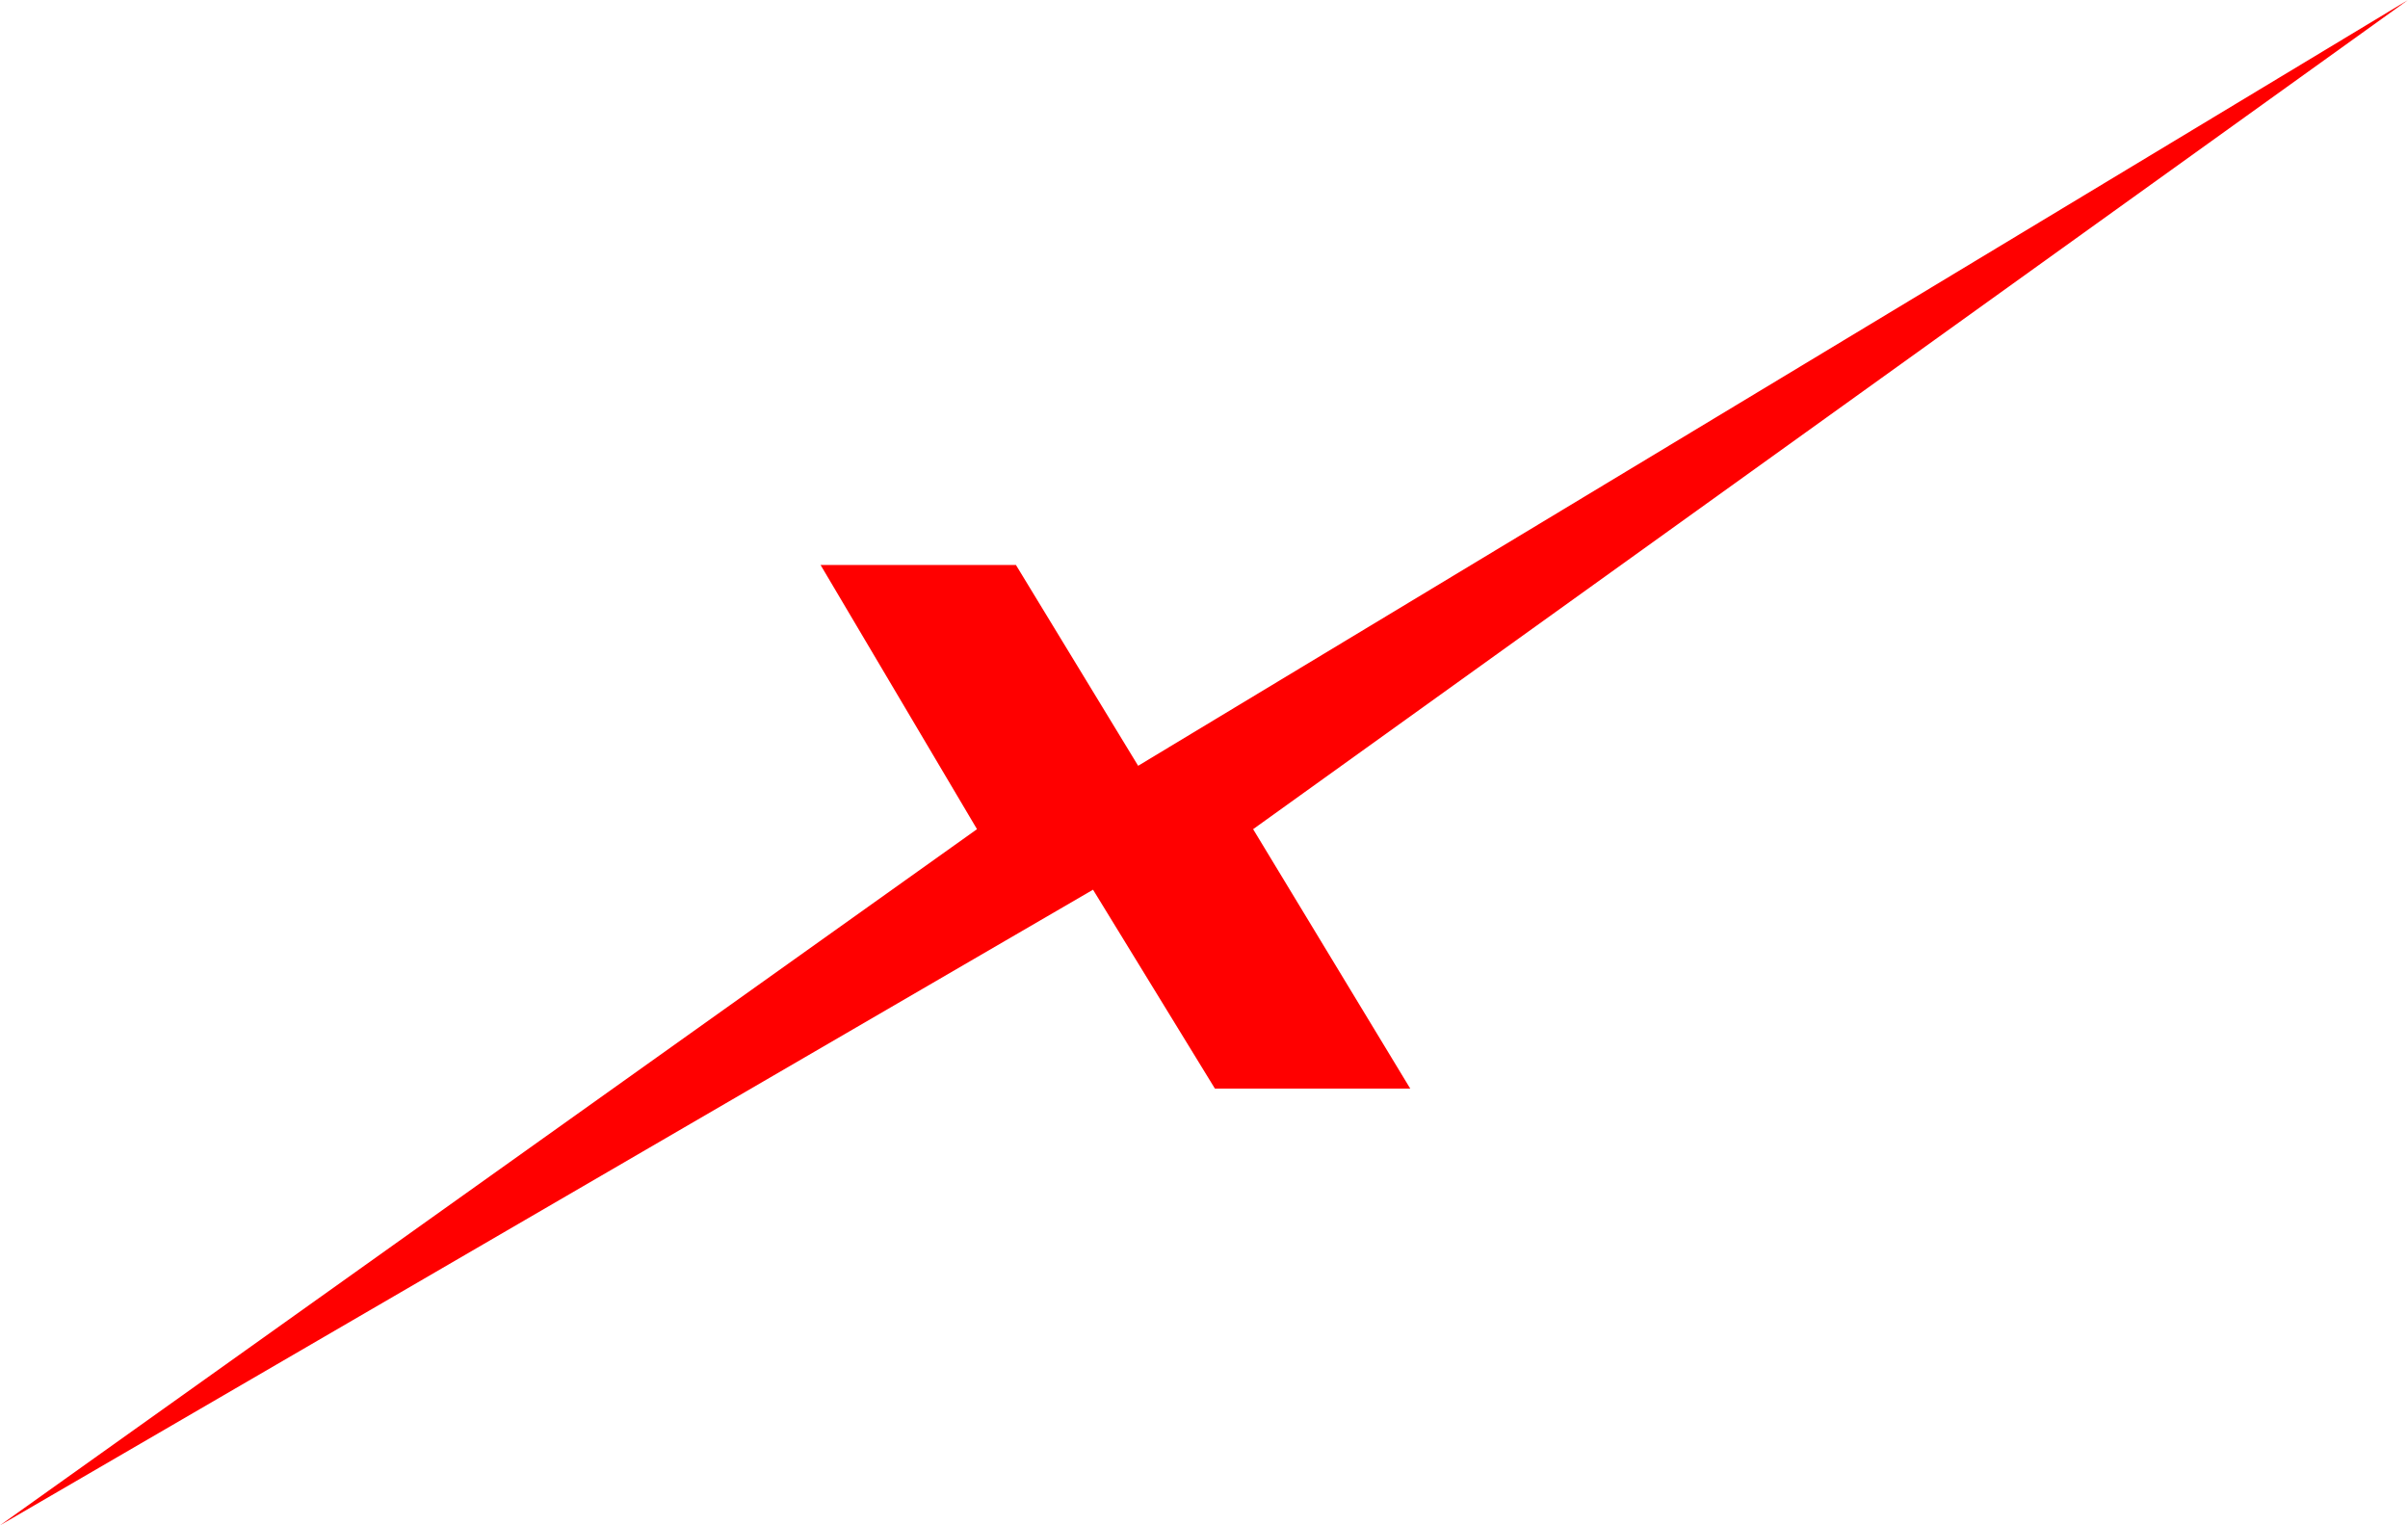 <?xml version="1.0" encoding="UTF-8"?> <svg xmlns="http://www.w3.org/2000/svg" width="60" height="38" viewBox="0 0 60 38" fill="none"><path d="M60 0L31.224 20.657L35.139 27.12H30.272L27.235 22.165L0 38L24.344 20.657L20.446 14.075H25.314L28.359 19.078L60 0Z" fill="#FF0000"></path></svg> 